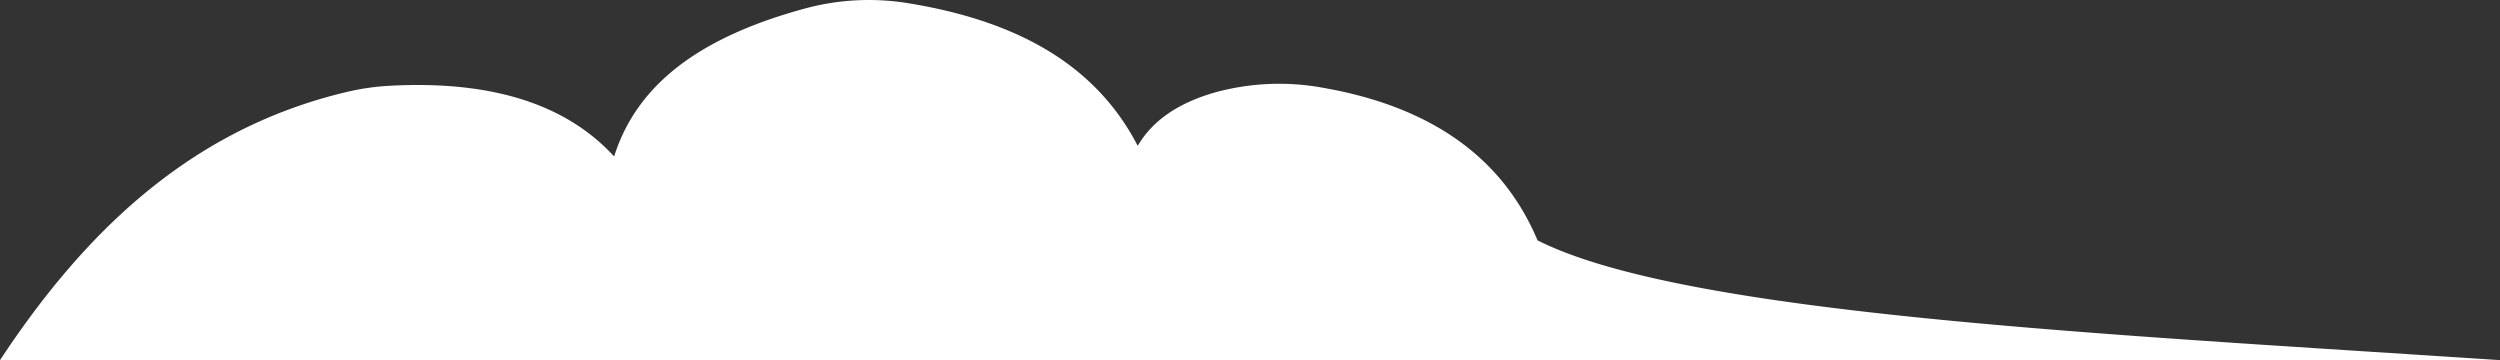 <svg xmlns="http://www.w3.org/2000/svg" width="293.929" height="42.344" viewBox="0 0 293.929 42.344">
  <rect x="0" y="0" width="293.929" height="42.344" fill="#333333" stroke="none"/>
  <path id="cloud" d="M445.758,111.225H739.687c-45.865-3.059-95.755-5.309-113.158-14.086-4.162-9.888-12.688-15.728-25.142-17.924a28.516,28.516,0,0,0-12.818.543c-4.11,1.182-7.238,3.178-9.046,6.268-5.2-10.035-14.935-14.827-27.108-16.79a28.772,28.772,0,0,0-12.191.692c-11.038,3.034-19.361,8.132-22.262,17.35-5.512-6.021-14.131-8.974-26.41-8.313a28.409,28.409,0,0,0-5.007.723C468.272,84.009,455.8,96.013,445.758,111.225Z" transform="translate(-445.758 -68.88)" fill="#fff"/>
</svg>
